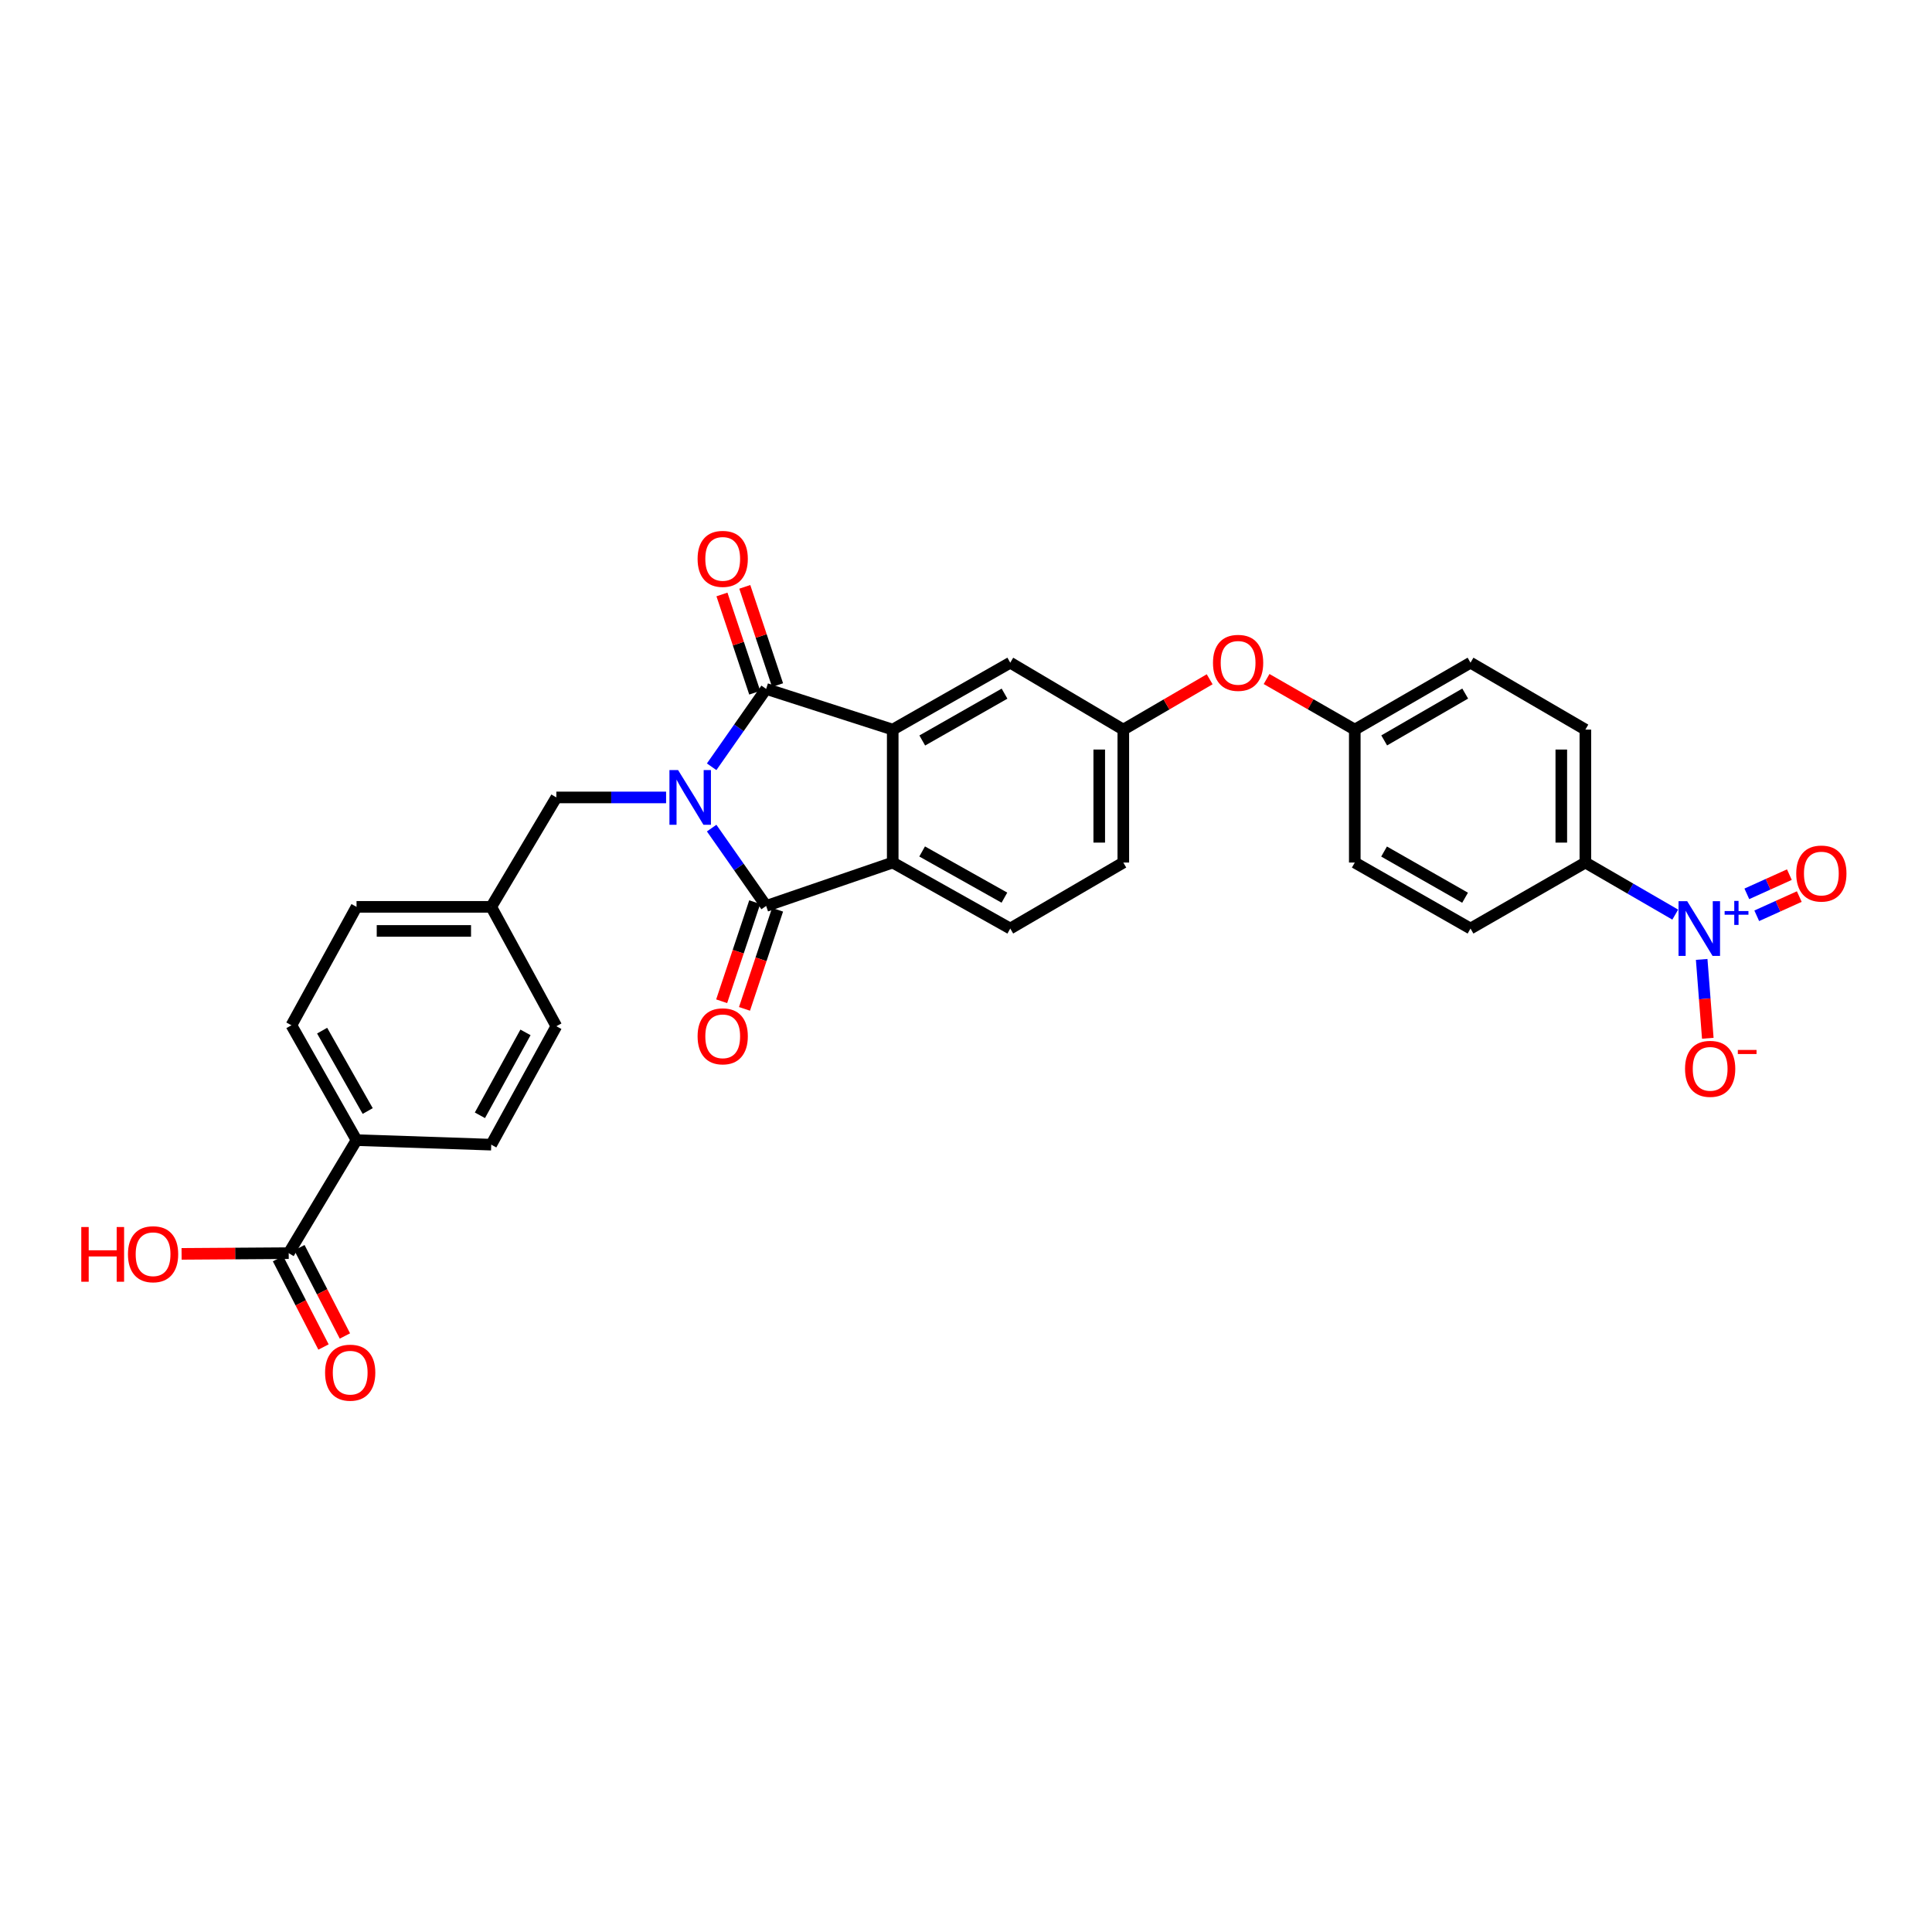 <?xml version='1.0' encoding='iso-8859-1'?>
<svg version='1.1' baseProfile='full'
              xmlns='http://www.w3.org/2000/svg'
                      xmlns:rdkit='http://www.rdkit.org/xml'
                      xmlns:xlink='http://www.w3.org/1999/xlink'
                  xml:space='preserve'
width='1000px' height='1000px' viewBox='0 0 1000 1000'>
<!-- END OF HEADER -->
<rect style='opacity:1.0;fill:#FFFFFF;stroke:none' width='1000' height='1000' x='0' y='0'> </rect>
<path class='bond-0' d='M 368.351,396.877 L 382.453,376.729' style='fill:none;fill-rule:evenodd;stroke:#0000FF;stroke-width:6px;stroke-linecap:butt;stroke-linejoin:miter;stroke-opacity:1' />
<path class='bond-0' d='M 382.453,376.729 L 396.556,356.581' style='fill:none;fill-rule:evenodd;stroke:#000000;stroke-width:6px;stroke-linecap:butt;stroke-linejoin:miter;stroke-opacity:1' />
<path class='bond-1' d='M 368.352,428.625 L 382.454,448.77' style='fill:none;fill-rule:evenodd;stroke:#0000FF;stroke-width:6px;stroke-linecap:butt;stroke-linejoin:miter;stroke-opacity:1' />
<path class='bond-1' d='M 382.454,448.77 L 396.556,468.915' style='fill:none;fill-rule:evenodd;stroke:#000000;stroke-width:6px;stroke-linecap:butt;stroke-linejoin:miter;stroke-opacity:1' />
<path class='bond-5' d='M 344.768,412.751 L 316.367,412.751' style='fill:none;fill-rule:evenodd;stroke:#0000FF;stroke-width:6px;stroke-linecap:butt;stroke-linejoin:miter;stroke-opacity:1' />
<path class='bond-5' d='M 316.367,412.751 L 287.967,412.751' style='fill:none;fill-rule:evenodd;stroke:#000000;stroke-width:6px;stroke-linecap:butt;stroke-linejoin:miter;stroke-opacity:1' />
<path class='bond-2' d='M 396.556,356.581 L 462.071,377.644' style='fill:none;fill-rule:evenodd;stroke:#000000;stroke-width:6px;stroke-linecap:butt;stroke-linejoin:miter;stroke-opacity:1' />
<path class='bond-11' d='M 402.465,354.609 L 393.983,329.182' style='fill:none;fill-rule:evenodd;stroke:#000000;stroke-width:6px;stroke-linecap:butt;stroke-linejoin:miter;stroke-opacity:1' />
<path class='bond-11' d='M 393.983,329.182 L 385.5,303.755' style='fill:none;fill-rule:evenodd;stroke:#FF0000;stroke-width:6px;stroke-linecap:butt;stroke-linejoin:miter;stroke-opacity:1' />
<path class='bond-11' d='M 390.647,358.552 L 382.164,333.125' style='fill:none;fill-rule:evenodd;stroke:#000000;stroke-width:6px;stroke-linecap:butt;stroke-linejoin:miter;stroke-opacity:1' />
<path class='bond-11' d='M 382.164,333.125 L 373.681,307.697' style='fill:none;fill-rule:evenodd;stroke:#FF0000;stroke-width:6px;stroke-linecap:butt;stroke-linejoin:miter;stroke-opacity:1' />
<path class='bond-3' d='M 396.556,468.915 L 462.071,446.454' style='fill:none;fill-rule:evenodd;stroke:#000000;stroke-width:6px;stroke-linecap:butt;stroke-linejoin:miter;stroke-opacity:1' />
<path class='bond-12' d='M 390.646,466.944 L 382.09,492.594' style='fill:none;fill-rule:evenodd;stroke:#000000;stroke-width:6px;stroke-linecap:butt;stroke-linejoin:miter;stroke-opacity:1' />
<path class='bond-12' d='M 382.09,492.594 L 373.534,518.245' style='fill:none;fill-rule:evenodd;stroke:#FF0000;stroke-width:6px;stroke-linecap:butt;stroke-linejoin:miter;stroke-opacity:1' />
<path class='bond-12' d='M 402.466,470.886 L 393.909,496.537' style='fill:none;fill-rule:evenodd;stroke:#000000;stroke-width:6px;stroke-linecap:butt;stroke-linejoin:miter;stroke-opacity:1' />
<path class='bond-12' d='M 393.909,496.537 L 385.353,522.188' style='fill:none;fill-rule:evenodd;stroke:#FF0000;stroke-width:6px;stroke-linecap:butt;stroke-linejoin:miter;stroke-opacity:1' />
<path class='bond-9' d='M 462.071,377.644 L 522.907,343.007' style='fill:none;fill-rule:evenodd;stroke:#000000;stroke-width:6px;stroke-linecap:butt;stroke-linejoin:miter;stroke-opacity:1' />
<path class='bond-9' d='M 477.361,383.276 L 519.946,359.03' style='fill:none;fill-rule:evenodd;stroke:#000000;stroke-width:6px;stroke-linecap:butt;stroke-linejoin:miter;stroke-opacity:1' />
<path class='bond-30' d='M 462.071,377.644 L 462.071,446.454' style='fill:none;fill-rule:evenodd;stroke:#000000;stroke-width:6px;stroke-linecap:butt;stroke-linejoin:miter;stroke-opacity:1' />
<path class='bond-8' d='M 462.071,446.454 L 522.907,480.613' style='fill:none;fill-rule:evenodd;stroke:#000000;stroke-width:6px;stroke-linecap:butt;stroke-linejoin:miter;stroke-opacity:1' />
<path class='bond-8' d='M 477.296,440.714 L 519.881,464.625' style='fill:none;fill-rule:evenodd;stroke:#000000;stroke-width:6px;stroke-linecap:butt;stroke-linejoin:miter;stroke-opacity:1' />
<path class='bond-4' d='M 867.103,473.403 L 843.845,459.929' style='fill:none;fill-rule:evenodd;stroke:#0000FF;stroke-width:6px;stroke-linecap:butt;stroke-linejoin:miter;stroke-opacity:1' />
<path class='bond-4' d='M 843.845,459.929 L 820.586,446.454' style='fill:none;fill-rule:evenodd;stroke:#000000;stroke-width:6px;stroke-linecap:butt;stroke-linejoin:miter;stroke-opacity:1' />
<path class='bond-10' d='M 880.786,496.592 L 882.369,517' style='fill:none;fill-rule:evenodd;stroke:#0000FF;stroke-width:6px;stroke-linecap:butt;stroke-linejoin:miter;stroke-opacity:1' />
<path class='bond-10' d='M 882.369,517 L 883.953,537.408' style='fill:none;fill-rule:evenodd;stroke:#FF0000;stroke-width:6px;stroke-linecap:butt;stroke-linejoin:miter;stroke-opacity:1' />
<path class='bond-13' d='M 909.289,474.011 L 920.298,469.037' style='fill:none;fill-rule:evenodd;stroke:#0000FF;stroke-width:6px;stroke-linecap:butt;stroke-linejoin:miter;stroke-opacity:1' />
<path class='bond-13' d='M 920.298,469.037 L 931.306,464.064' style='fill:none;fill-rule:evenodd;stroke:#FF0000;stroke-width:6px;stroke-linecap:butt;stroke-linejoin:miter;stroke-opacity:1' />
<path class='bond-13' d='M 904.16,462.657 L 915.168,457.683' style='fill:none;fill-rule:evenodd;stroke:#0000FF;stroke-width:6px;stroke-linecap:butt;stroke-linejoin:miter;stroke-opacity:1' />
<path class='bond-13' d='M 915.168,457.683 L 926.176,452.71' style='fill:none;fill-rule:evenodd;stroke:#FF0000;stroke-width:6px;stroke-linecap:butt;stroke-linejoin:miter;stroke-opacity:1' />
<path class='bond-22' d='M 287.967,412.751 L 254.264,469.386' style='fill:none;fill-rule:evenodd;stroke:#000000;stroke-width:6px;stroke-linecap:butt;stroke-linejoin:miter;stroke-opacity:1' />
<path class='bond-6' d='M 149.433,648.633 L 184.541,590.13' style='fill:none;fill-rule:evenodd;stroke:#000000;stroke-width:6px;stroke-linecap:butt;stroke-linejoin:miter;stroke-opacity:1' />
<path class='bond-16' d='M 143.895,651.486 L 155.672,674.346' style='fill:none;fill-rule:evenodd;stroke:#000000;stroke-width:6px;stroke-linecap:butt;stroke-linejoin:miter;stroke-opacity:1' />
<path class='bond-16' d='M 155.672,674.346 L 167.449,697.206' style='fill:none;fill-rule:evenodd;stroke:#FF0000;stroke-width:6px;stroke-linecap:butt;stroke-linejoin:miter;stroke-opacity:1' />
<path class='bond-16' d='M 154.971,645.78 L 166.748,668.64' style='fill:none;fill-rule:evenodd;stroke:#000000;stroke-width:6px;stroke-linecap:butt;stroke-linejoin:miter;stroke-opacity:1' />
<path class='bond-16' d='M 166.748,668.64 L 178.525,691.5' style='fill:none;fill-rule:evenodd;stroke:#FF0000;stroke-width:6px;stroke-linecap:butt;stroke-linejoin:miter;stroke-opacity:1' />
<path class='bond-25' d='M 149.433,648.633 L 121.71,648.819' style='fill:none;fill-rule:evenodd;stroke:#000000;stroke-width:6px;stroke-linecap:butt;stroke-linejoin:miter;stroke-opacity:1' />
<path class='bond-25' d='M 121.71,648.819 L 93.987,649.005' style='fill:none;fill-rule:evenodd;stroke:#FF0000;stroke-width:6px;stroke-linecap:butt;stroke-linejoin:miter;stroke-opacity:1' />
<path class='bond-7' d='M 820.586,446.454 L 820.586,377.644' style='fill:none;fill-rule:evenodd;stroke:#000000;stroke-width:6px;stroke-linecap:butt;stroke-linejoin:miter;stroke-opacity:1' />
<path class='bond-7' d='M 808.127,436.132 L 808.127,387.965' style='fill:none;fill-rule:evenodd;stroke:#000000;stroke-width:6px;stroke-linecap:butt;stroke-linejoin:miter;stroke-opacity:1' />
<path class='bond-33' d='M 820.586,446.454 L 761.135,480.613' style='fill:none;fill-rule:evenodd;stroke:#000000;stroke-width:6px;stroke-linecap:butt;stroke-linejoin:miter;stroke-opacity:1' />
<path class='bond-23' d='M 522.907,480.613 L 581.424,446.454' style='fill:none;fill-rule:evenodd;stroke:#000000;stroke-width:6px;stroke-linecap:butt;stroke-linejoin:miter;stroke-opacity:1' />
<path class='bond-15' d='M 522.907,343.007 L 581.424,377.644' style='fill:none;fill-rule:evenodd;stroke:#000000;stroke-width:6px;stroke-linecap:butt;stroke-linejoin:miter;stroke-opacity:1' />
<path class='bond-14' d='M 184.541,590.13 L 150.838,530.685' style='fill:none;fill-rule:evenodd;stroke:#000000;stroke-width:6px;stroke-linecap:butt;stroke-linejoin:miter;stroke-opacity:1' />
<path class='bond-14' d='M 190.324,575.068 L 166.732,533.457' style='fill:none;fill-rule:evenodd;stroke:#000000;stroke-width:6px;stroke-linecap:butt;stroke-linejoin:miter;stroke-opacity:1' />
<path class='bond-31' d='M 184.541,590.13 L 254.264,592.476' style='fill:none;fill-rule:evenodd;stroke:#000000;stroke-width:6px;stroke-linecap:butt;stroke-linejoin:miter;stroke-opacity:1' />
<path class='bond-17' d='M 581.424,377.644 L 603.773,364.616' style='fill:none;fill-rule:evenodd;stroke:#000000;stroke-width:6px;stroke-linecap:butt;stroke-linejoin:miter;stroke-opacity:1' />
<path class='bond-17' d='M 603.773,364.616 L 626.121,351.588' style='fill:none;fill-rule:evenodd;stroke:#FF0000;stroke-width:6px;stroke-linecap:butt;stroke-linejoin:miter;stroke-opacity:1' />
<path class='bond-32' d='M 581.424,377.644 L 581.424,446.454' style='fill:none;fill-rule:evenodd;stroke:#000000;stroke-width:6px;stroke-linecap:butt;stroke-linejoin:miter;stroke-opacity:1' />
<path class='bond-32' d='M 568.965,387.965 L 568.965,436.132' style='fill:none;fill-rule:evenodd;stroke:#000000;stroke-width:6px;stroke-linecap:butt;stroke-linejoin:miter;stroke-opacity:1' />
<path class='bond-24' d='M 655.581,351.461 L 678.407,364.552' style='fill:none;fill-rule:evenodd;stroke:#FF0000;stroke-width:6px;stroke-linecap:butt;stroke-linejoin:miter;stroke-opacity:1' />
<path class='bond-24' d='M 678.407,364.552 L 701.233,377.644' style='fill:none;fill-rule:evenodd;stroke:#000000;stroke-width:6px;stroke-linecap:butt;stroke-linejoin:miter;stroke-opacity:1' />
<path class='bond-18' d='M 820.586,377.644 L 761.135,343.007' style='fill:none;fill-rule:evenodd;stroke:#000000;stroke-width:6px;stroke-linecap:butt;stroke-linejoin:miter;stroke-opacity:1' />
<path class='bond-19' d='M 761.135,480.613 L 701.233,446.454' style='fill:none;fill-rule:evenodd;stroke:#000000;stroke-width:6px;stroke-linecap:butt;stroke-linejoin:miter;stroke-opacity:1' />
<path class='bond-19' d='M 758.322,464.666 L 716.391,440.754' style='fill:none;fill-rule:evenodd;stroke:#000000;stroke-width:6px;stroke-linecap:butt;stroke-linejoin:miter;stroke-opacity:1' />
<path class='bond-20' d='M 150.838,530.685 L 184.541,469.386' style='fill:none;fill-rule:evenodd;stroke:#000000;stroke-width:6px;stroke-linecap:butt;stroke-linejoin:miter;stroke-opacity:1' />
<path class='bond-21' d='M 254.264,592.476 L 287.967,531.17' style='fill:none;fill-rule:evenodd;stroke:#000000;stroke-width:6px;stroke-linecap:butt;stroke-linejoin:miter;stroke-opacity:1' />
<path class='bond-21' d='M 248.401,577.278 L 271.993,534.364' style='fill:none;fill-rule:evenodd;stroke:#000000;stroke-width:6px;stroke-linecap:butt;stroke-linejoin:miter;stroke-opacity:1' />
<path class='bond-26' d='M 254.264,469.386 L 287.967,531.17' style='fill:none;fill-rule:evenodd;stroke:#000000;stroke-width:6px;stroke-linecap:butt;stroke-linejoin:miter;stroke-opacity:1' />
<path class='bond-27' d='M 254.264,469.386 L 184.541,469.386' style='fill:none;fill-rule:evenodd;stroke:#000000;stroke-width:6px;stroke-linecap:butt;stroke-linejoin:miter;stroke-opacity:1' />
<path class='bond-27' d='M 243.806,481.845 L 194.999,481.845' style='fill:none;fill-rule:evenodd;stroke:#000000;stroke-width:6px;stroke-linecap:butt;stroke-linejoin:miter;stroke-opacity:1' />
<path class='bond-28' d='M 701.233,377.644 L 701.233,446.454' style='fill:none;fill-rule:evenodd;stroke:#000000;stroke-width:6px;stroke-linecap:butt;stroke-linejoin:miter;stroke-opacity:1' />
<path class='bond-29' d='M 701.233,377.644 L 761.135,343.007' style='fill:none;fill-rule:evenodd;stroke:#000000;stroke-width:6px;stroke-linecap:butt;stroke-linejoin:miter;stroke-opacity:1' />
<path class='bond-29' d='M 716.455,383.234 L 758.386,358.989' style='fill:none;fill-rule:evenodd;stroke:#000000;stroke-width:6px;stroke-linecap:butt;stroke-linejoin:miter;stroke-opacity:1' />
<path  class='atom-0' d='M 350.98 398.591
L 360.26 413.591
Q 361.18 415.071, 362.66 417.751
Q 364.14 420.431, 364.22 420.591
L 364.22 398.591
L 367.98 398.591
L 367.98 426.911
L 364.1 426.911
L 354.14 410.511
Q 352.98 408.591, 351.74 406.391
Q 350.54 404.191, 350.18 403.511
L 350.18 426.911
L 346.5 426.911
L 346.5 398.591
L 350.98 398.591
' fill='#0000FF'/>
<path  class='atom-5' d='M 873.286 466.453
L 882.566 481.453
Q 883.486 482.933, 884.966 485.613
Q 886.446 488.293, 886.526 488.453
L 886.526 466.453
L 890.286 466.453
L 890.286 494.773
L 886.406 494.773
L 876.446 478.373
Q 875.286 476.453, 874.046 474.253
Q 872.846 472.053, 872.486 471.373
L 872.486 494.773
L 868.806 494.773
L 868.806 466.453
L 873.286 466.453
' fill='#0000FF'/>
<path  class='atom-5' d='M 892.662 471.558
L 897.652 471.558
L 897.652 466.304
L 899.87 466.304
L 899.87 471.558
L 904.991 471.558
L 904.991 473.458
L 899.87 473.458
L 899.87 478.738
L 897.652 478.738
L 897.652 473.458
L 892.662 473.458
L 892.662 471.558
' fill='#0000FF'/>
<path  class='atom-11' d='M 872.174 553.226
Q 872.174 546.426, 875.534 542.626
Q 878.894 538.826, 885.174 538.826
Q 891.454 538.826, 894.814 542.626
Q 898.174 546.426, 898.174 553.226
Q 898.174 560.106, 894.774 564.026
Q 891.374 567.906, 885.174 567.906
Q 878.934 567.906, 875.534 564.026
Q 872.174 560.146, 872.174 553.226
M 885.174 564.706
Q 889.494 564.706, 891.814 561.826
Q 894.174 558.906, 894.174 553.226
Q 894.174 547.666, 891.814 544.866
Q 889.494 542.026, 885.174 542.026
Q 880.854 542.026, 878.494 544.826
Q 876.174 547.626, 876.174 553.226
Q 876.174 558.946, 878.494 561.826
Q 880.854 564.706, 885.174 564.706
' fill='#FF0000'/>
<path  class='atom-11' d='M 899.494 543.449
L 909.183 543.449
L 909.183 545.561
L 899.494 545.561
L 899.494 543.449
' fill='#FF0000'/>
<path  class='atom-12' d='M 361.074 289.27
Q 361.074 282.47, 364.434 278.67
Q 367.794 274.87, 374.074 274.87
Q 380.354 274.87, 383.714 278.67
Q 387.074 282.47, 387.074 289.27
Q 387.074 296.15, 383.674 300.07
Q 380.274 303.95, 374.074 303.95
Q 367.834 303.95, 364.434 300.07
Q 361.074 296.19, 361.074 289.27
M 374.074 300.75
Q 378.394 300.75, 380.714 297.87
Q 383.074 294.95, 383.074 289.27
Q 383.074 283.71, 380.714 280.91
Q 378.394 278.07, 374.074 278.07
Q 369.754 278.07, 367.394 280.87
Q 365.074 283.67, 365.074 289.27
Q 365.074 294.99, 367.394 297.87
Q 369.754 300.75, 374.074 300.75
' fill='#FF0000'/>
<path  class='atom-13' d='M 361.074 536.393
Q 361.074 529.593, 364.434 525.793
Q 367.794 521.993, 374.074 521.993
Q 380.354 521.993, 383.714 525.793
Q 387.074 529.593, 387.074 536.393
Q 387.074 543.273, 383.674 547.193
Q 380.274 551.073, 374.074 551.073
Q 367.834 551.073, 364.434 547.193
Q 361.074 543.313, 361.074 536.393
M 374.074 547.873
Q 378.394 547.873, 380.714 544.993
Q 383.074 542.073, 383.074 536.393
Q 383.074 530.833, 380.714 528.033
Q 378.394 525.193, 374.074 525.193
Q 369.754 525.193, 367.394 527.993
Q 365.074 530.793, 365.074 536.393
Q 365.074 542.113, 367.394 544.993
Q 369.754 547.873, 374.074 547.873
' fill='#FF0000'/>
<path  class='atom-14' d='M 929.729 452.147
Q 929.729 445.347, 933.089 441.547
Q 936.449 437.747, 942.729 437.747
Q 949.009 437.747, 952.369 441.547
Q 955.729 445.347, 955.729 452.147
Q 955.729 459.027, 952.329 462.947
Q 948.929 466.827, 942.729 466.827
Q 936.489 466.827, 933.089 462.947
Q 929.729 459.067, 929.729 452.147
M 942.729 463.627
Q 947.049 463.627, 949.369 460.747
Q 951.729 457.827, 951.729 452.147
Q 951.729 446.587, 949.369 443.787
Q 947.049 440.947, 942.729 440.947
Q 938.409 440.947, 936.049 443.747
Q 933.729 446.547, 933.729 452.147
Q 933.729 457.867, 936.049 460.747
Q 938.409 463.627, 942.729 463.627
' fill='#FF0000'/>
<path  class='atom-17' d='M 168.26 710.49
Q 168.26 703.69, 171.62 699.89
Q 174.98 696.09, 181.26 696.09
Q 187.54 696.09, 190.9 699.89
Q 194.26 703.69, 194.26 710.49
Q 194.26 717.37, 190.86 721.29
Q 187.46 725.17, 181.26 725.17
Q 175.02 725.17, 171.62 721.29
Q 168.26 717.41, 168.26 710.49
M 181.26 721.97
Q 185.58 721.97, 187.9 719.09
Q 190.26 716.17, 190.26 710.49
Q 190.26 704.93, 187.9 702.13
Q 185.58 699.29, 181.26 699.29
Q 176.94 699.29, 174.58 702.09
Q 172.26 704.89, 172.26 710.49
Q 172.26 716.21, 174.58 719.09
Q 176.94 721.97, 181.26 721.97
' fill='#FF0000'/>
<path  class='atom-18' d='M 627.841 343.087
Q 627.841 336.287, 631.201 332.487
Q 634.561 328.687, 640.841 328.687
Q 647.121 328.687, 650.481 332.487
Q 653.841 336.287, 653.841 343.087
Q 653.841 349.967, 650.441 353.887
Q 647.041 357.767, 640.841 357.767
Q 634.601 357.767, 631.201 353.887
Q 627.841 350.007, 627.841 343.087
M 640.841 354.567
Q 645.161 354.567, 647.481 351.687
Q 649.841 348.767, 649.841 343.087
Q 649.841 337.527, 647.481 334.727
Q 645.161 331.887, 640.841 331.887
Q 636.521 331.887, 634.161 334.687
Q 631.841 337.487, 631.841 343.087
Q 631.841 348.807, 634.161 351.687
Q 636.521 354.567, 640.841 354.567
' fill='#FF0000'/>
<path  class='atom-26' d='M 42.072 635.104
L 45.912 635.104
L 45.912 647.144
L 60.392 647.144
L 60.392 635.104
L 64.232 635.104
L 64.232 663.424
L 60.392 663.424
L 60.392 650.344
L 45.912 650.344
L 45.912 663.424
L 42.072 663.424
L 42.072 635.104
' fill='#FF0000'/>
<path  class='atom-26' d='M 66.232 649.184
Q 66.232 642.384, 69.592 638.584
Q 72.952 634.784, 79.232 634.784
Q 85.512 634.784, 88.872 638.584
Q 92.232 642.384, 92.232 649.184
Q 92.232 656.064, 88.832 659.984
Q 85.432 663.864, 79.232 663.864
Q 72.992 663.864, 69.592 659.984
Q 66.232 656.104, 66.232 649.184
M 79.232 660.664
Q 83.552 660.664, 85.872 657.784
Q 88.232 654.864, 88.232 649.184
Q 88.232 643.624, 85.872 640.824
Q 83.552 637.984, 79.232 637.984
Q 74.912 637.984, 72.552 640.784
Q 70.232 643.584, 70.232 649.184
Q 70.232 654.904, 72.552 657.784
Q 74.912 660.664, 79.232 660.664
' fill='#FF0000'/>
</svg>
